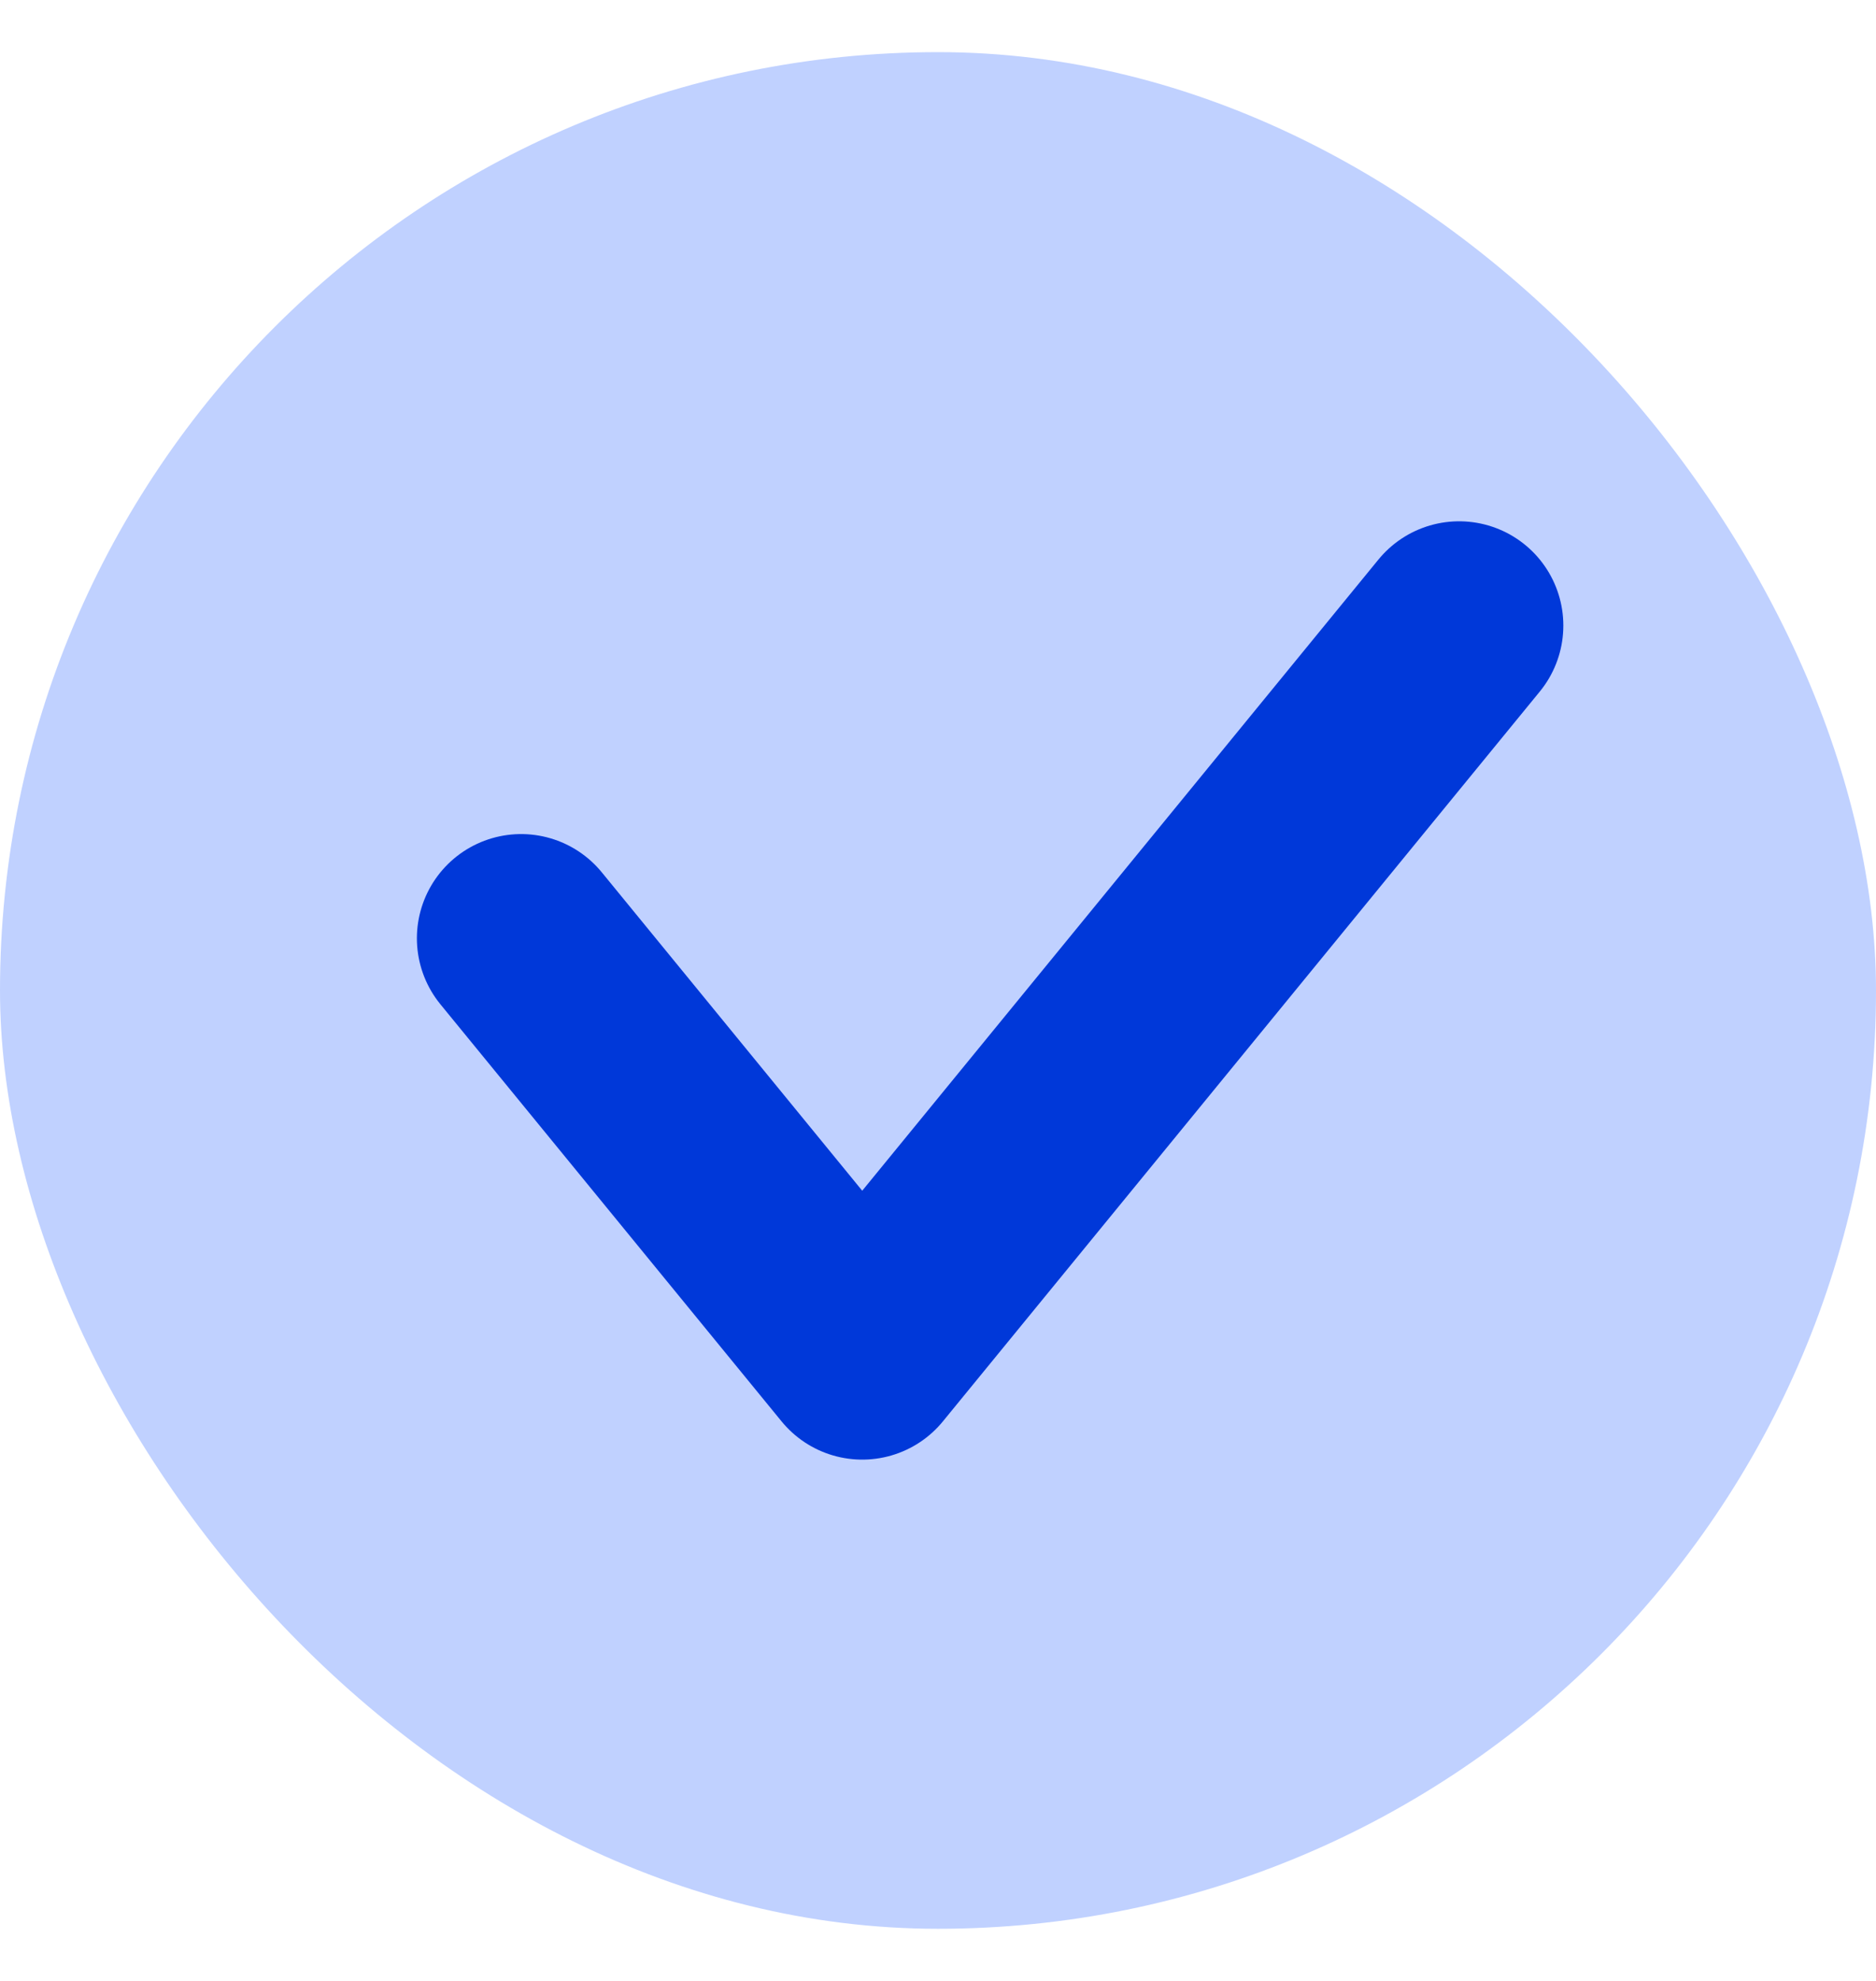 <svg width="18" height="19" viewBox="0 0 18 19" fill="none" xmlns="http://www.w3.org/2000/svg">
<rect y="0.5" width="18" height="18" rx="9" fill="#C0D1FF"/>
<path d="M5 9L8.273 13L14 6" stroke="#0038D9" stroke-width="2" stroke-linecap="round" stroke-linejoin="round"/>
</svg>

